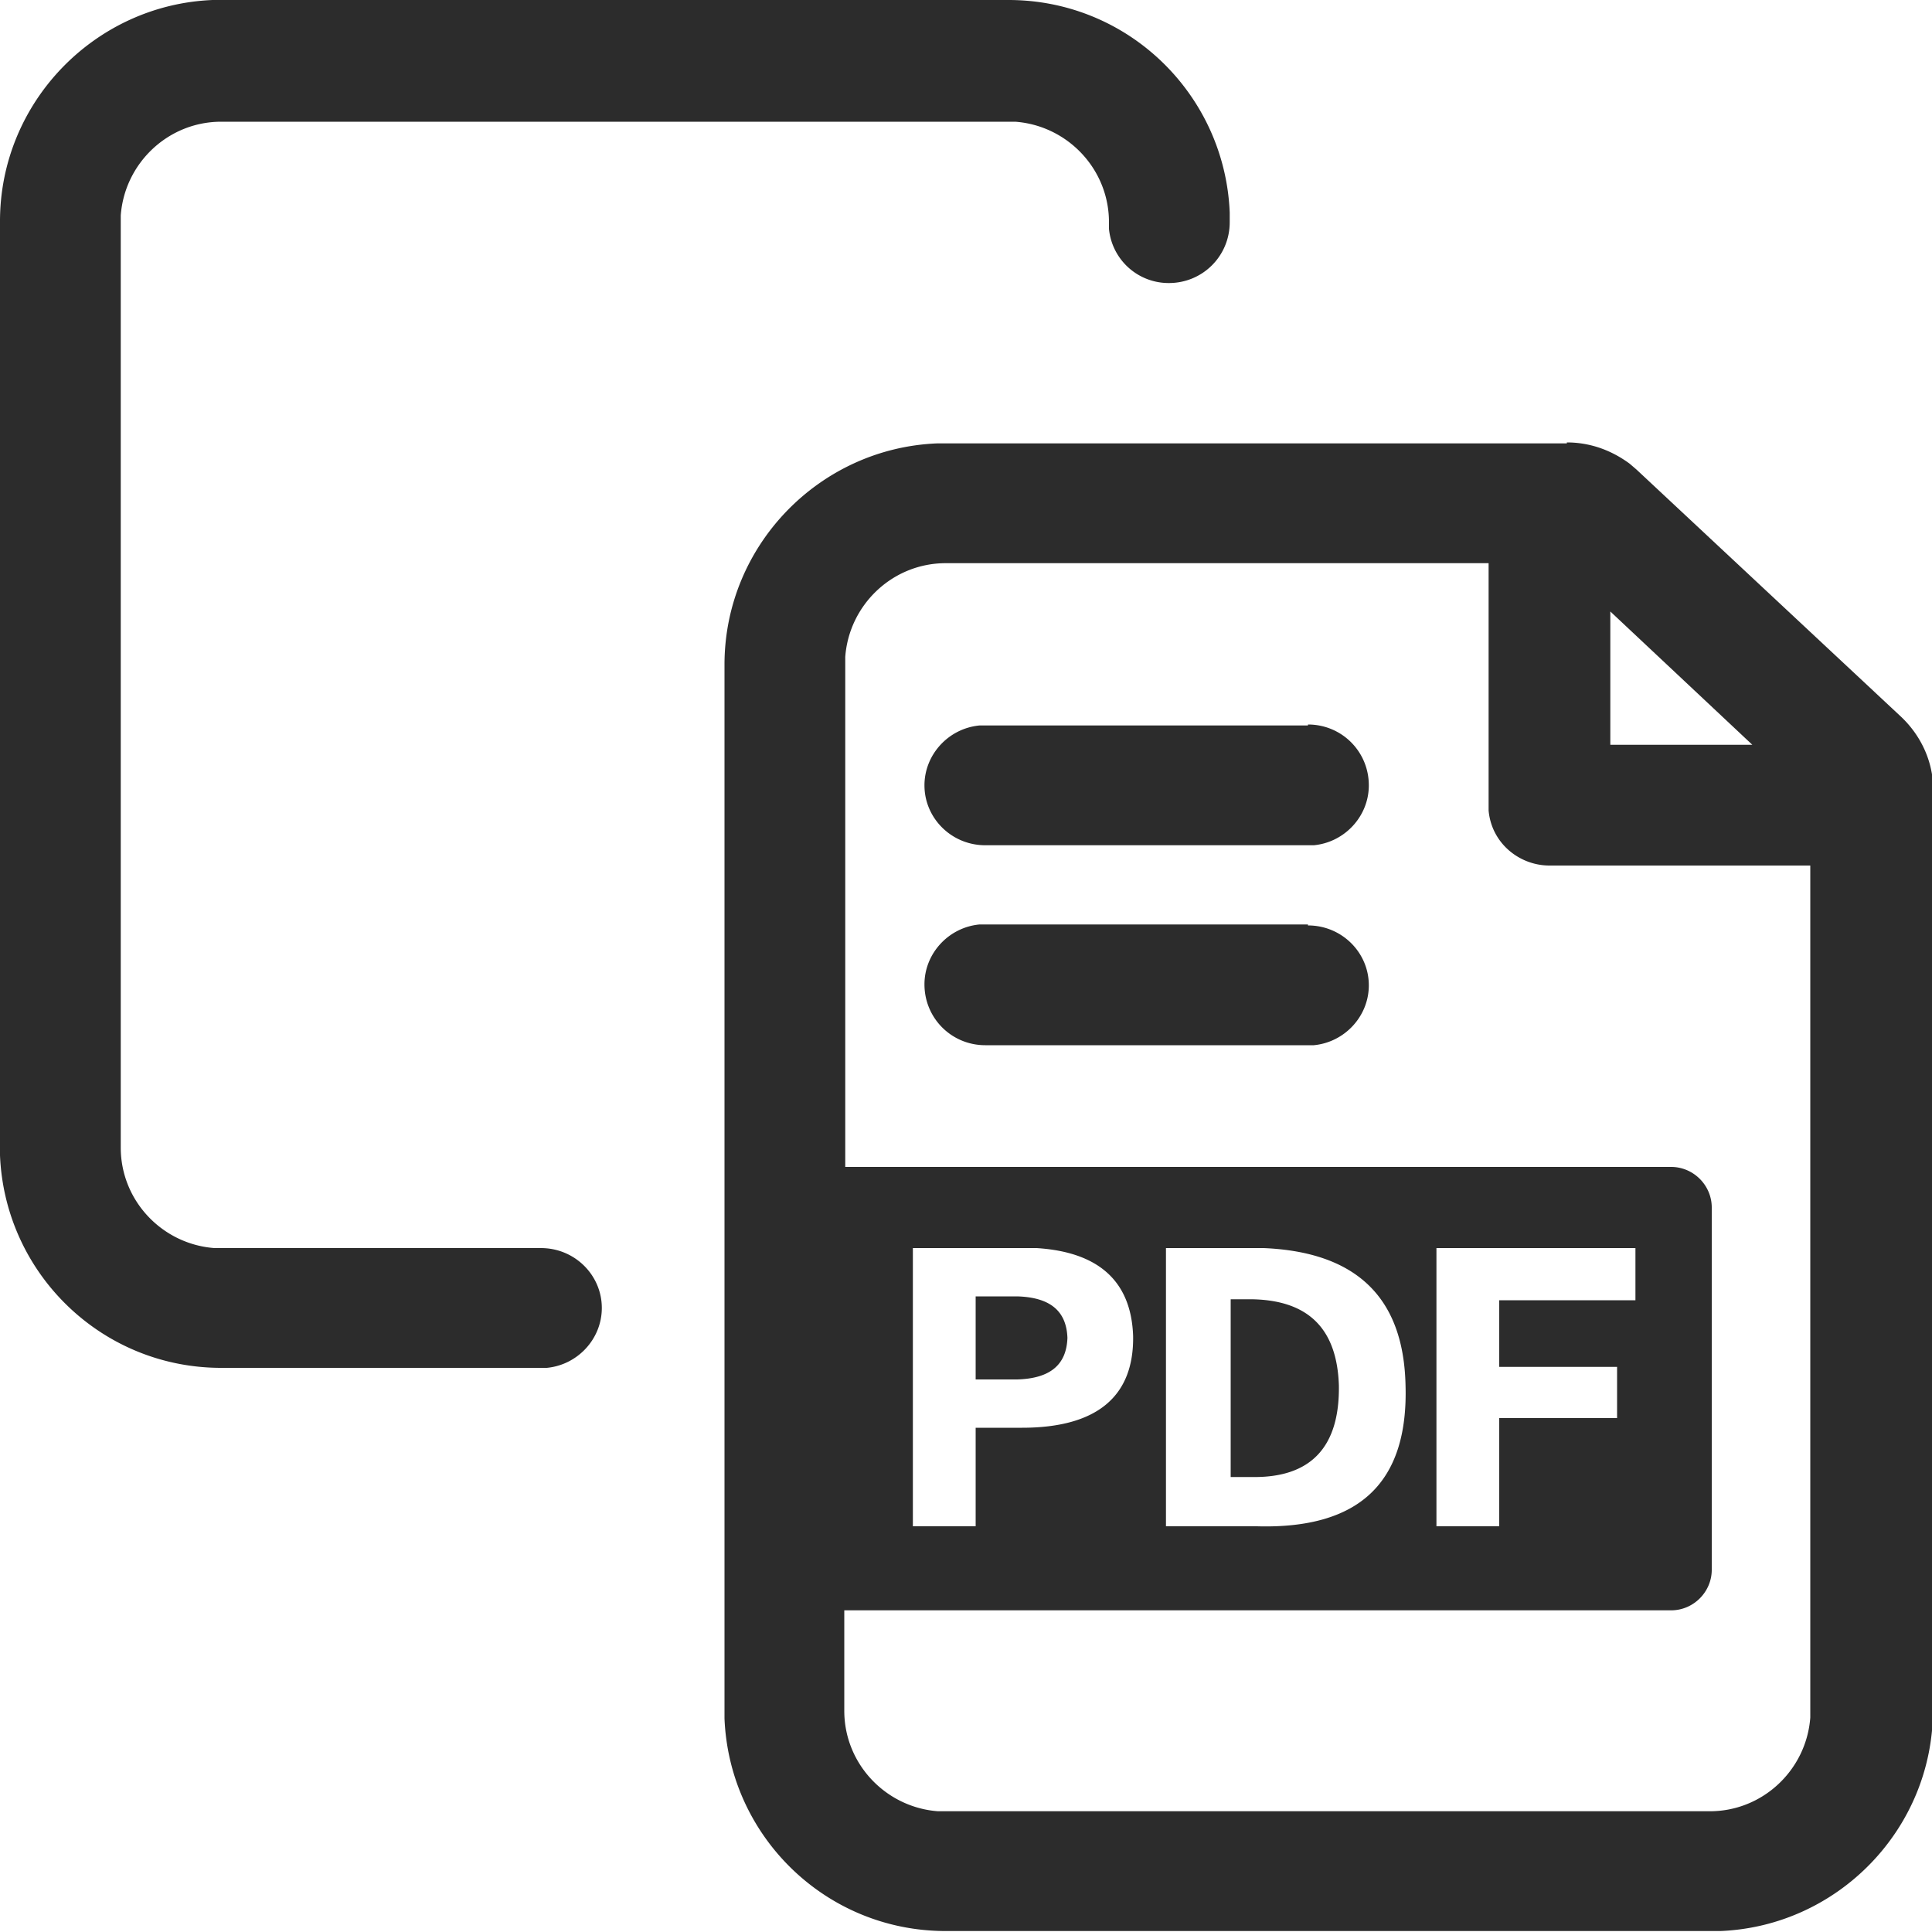 <svg xmlns="http://www.w3.org/2000/svg" width="16" height="16" class="icon" viewBox="0 0 1024 1024"><path fill="#2c2c2c" d="M830.464 234.496c12.288 0 23.552 4.096 33.28 11.264l3.584 3.072 140.288 131.072c9.728 9.216 15.872 21.504 16.896 34.816v491.52c0 62.976-50.176 114.688-112.64 117.248H501.248c-63.488 0-114.688-50.176-117.248-112.64V352.256c0-62.976 50.176-114.688 112.64-117.248h333.824zm-41.472 64H501.248c-28.16 0-51.2 22.016-53.248 49.664v270.336h437.76c11.776 0 21.504 9.728 21.504 21.504v192c0 11.776-9.728 21.504-21.504 21.504H447.488v53.248c0 28.16 22.016 51.2 49.664 53.248H906.24c28.16 0 51.2-22.016 53.248-49.664V458.752h-138.24c-15.872 0-30.72-11.776-32.256-29.184V298.496zM664.064 661.504h-46.08V808.96h48.128c54.272 1.536 80.384-23.04 78.848-74.752-1.024-46.592-26.112-70.656-75.264-72.704h-5.632zm-118.784 0h-61.44V808.96h33.28v-52.224h24.576c39.424 0 59.392-16.384 58.88-48.64-1.024-29.184-18.432-44.544-51.2-46.592h-4.096zm321.536 0H761.344V808.96h33.28v-57.344h62.464V724.48h-62.464v-35.328h72.192v-27.648zM663.552 688.64c29.696.512 45.056 15.36 46.08 45.568.512 32.768-14.848 49.152-46.08 48.64h-11.264V688.64h11.264zm-124.416-1.536c17.408.512 26.112 7.68 26.624 22.016-.512 14.336-9.216 21.504-26.624 22.016H517.12v-44.032h22.016zM534.528 0c63.488 0 114.688 50.176 117.248 112.64v5.12c0 17.92-14.336 32.256-32.256 32.256a31.766 31.766 0 0 1-31.744-28.672v-3.584c0-28.16-22.016-51.2-49.664-53.248H117.248c-28.16 0-51.2 22.016-53.248 49.664v494.08c0 28.16 22.016 51.2 49.664 53.248H286.72c17.92 0 32.256 14.336 32.256 31.744 0 16.384-12.8 30.208-29.184 31.744H117.248C53.76 724.992 2.56 674.816 0 612.352V117.248C0 54.272 50.176 2.56 112.64 0h421.888zm158.72 490.496c17.92 0 32.256 14.336 32.256 31.744 0 16.384-12.8 30.208-29.184 31.744H522.24c-17.92 0-32.256-14.336-32.256-32.256 0-16.384 12.8-30.208 29.184-31.744h174.08zm0-106.496c17.92 0 32.256 14.336 32.256 32.256 0 16.384-12.8 30.208-29.184 31.744H522.24c-17.92 0-32.256-14.336-32.256-31.744 0-16.384 12.8-30.208 29.184-31.744h174.08zm160.256-59.904v70.656h75.264l-75.264-70.656z"/></svg>